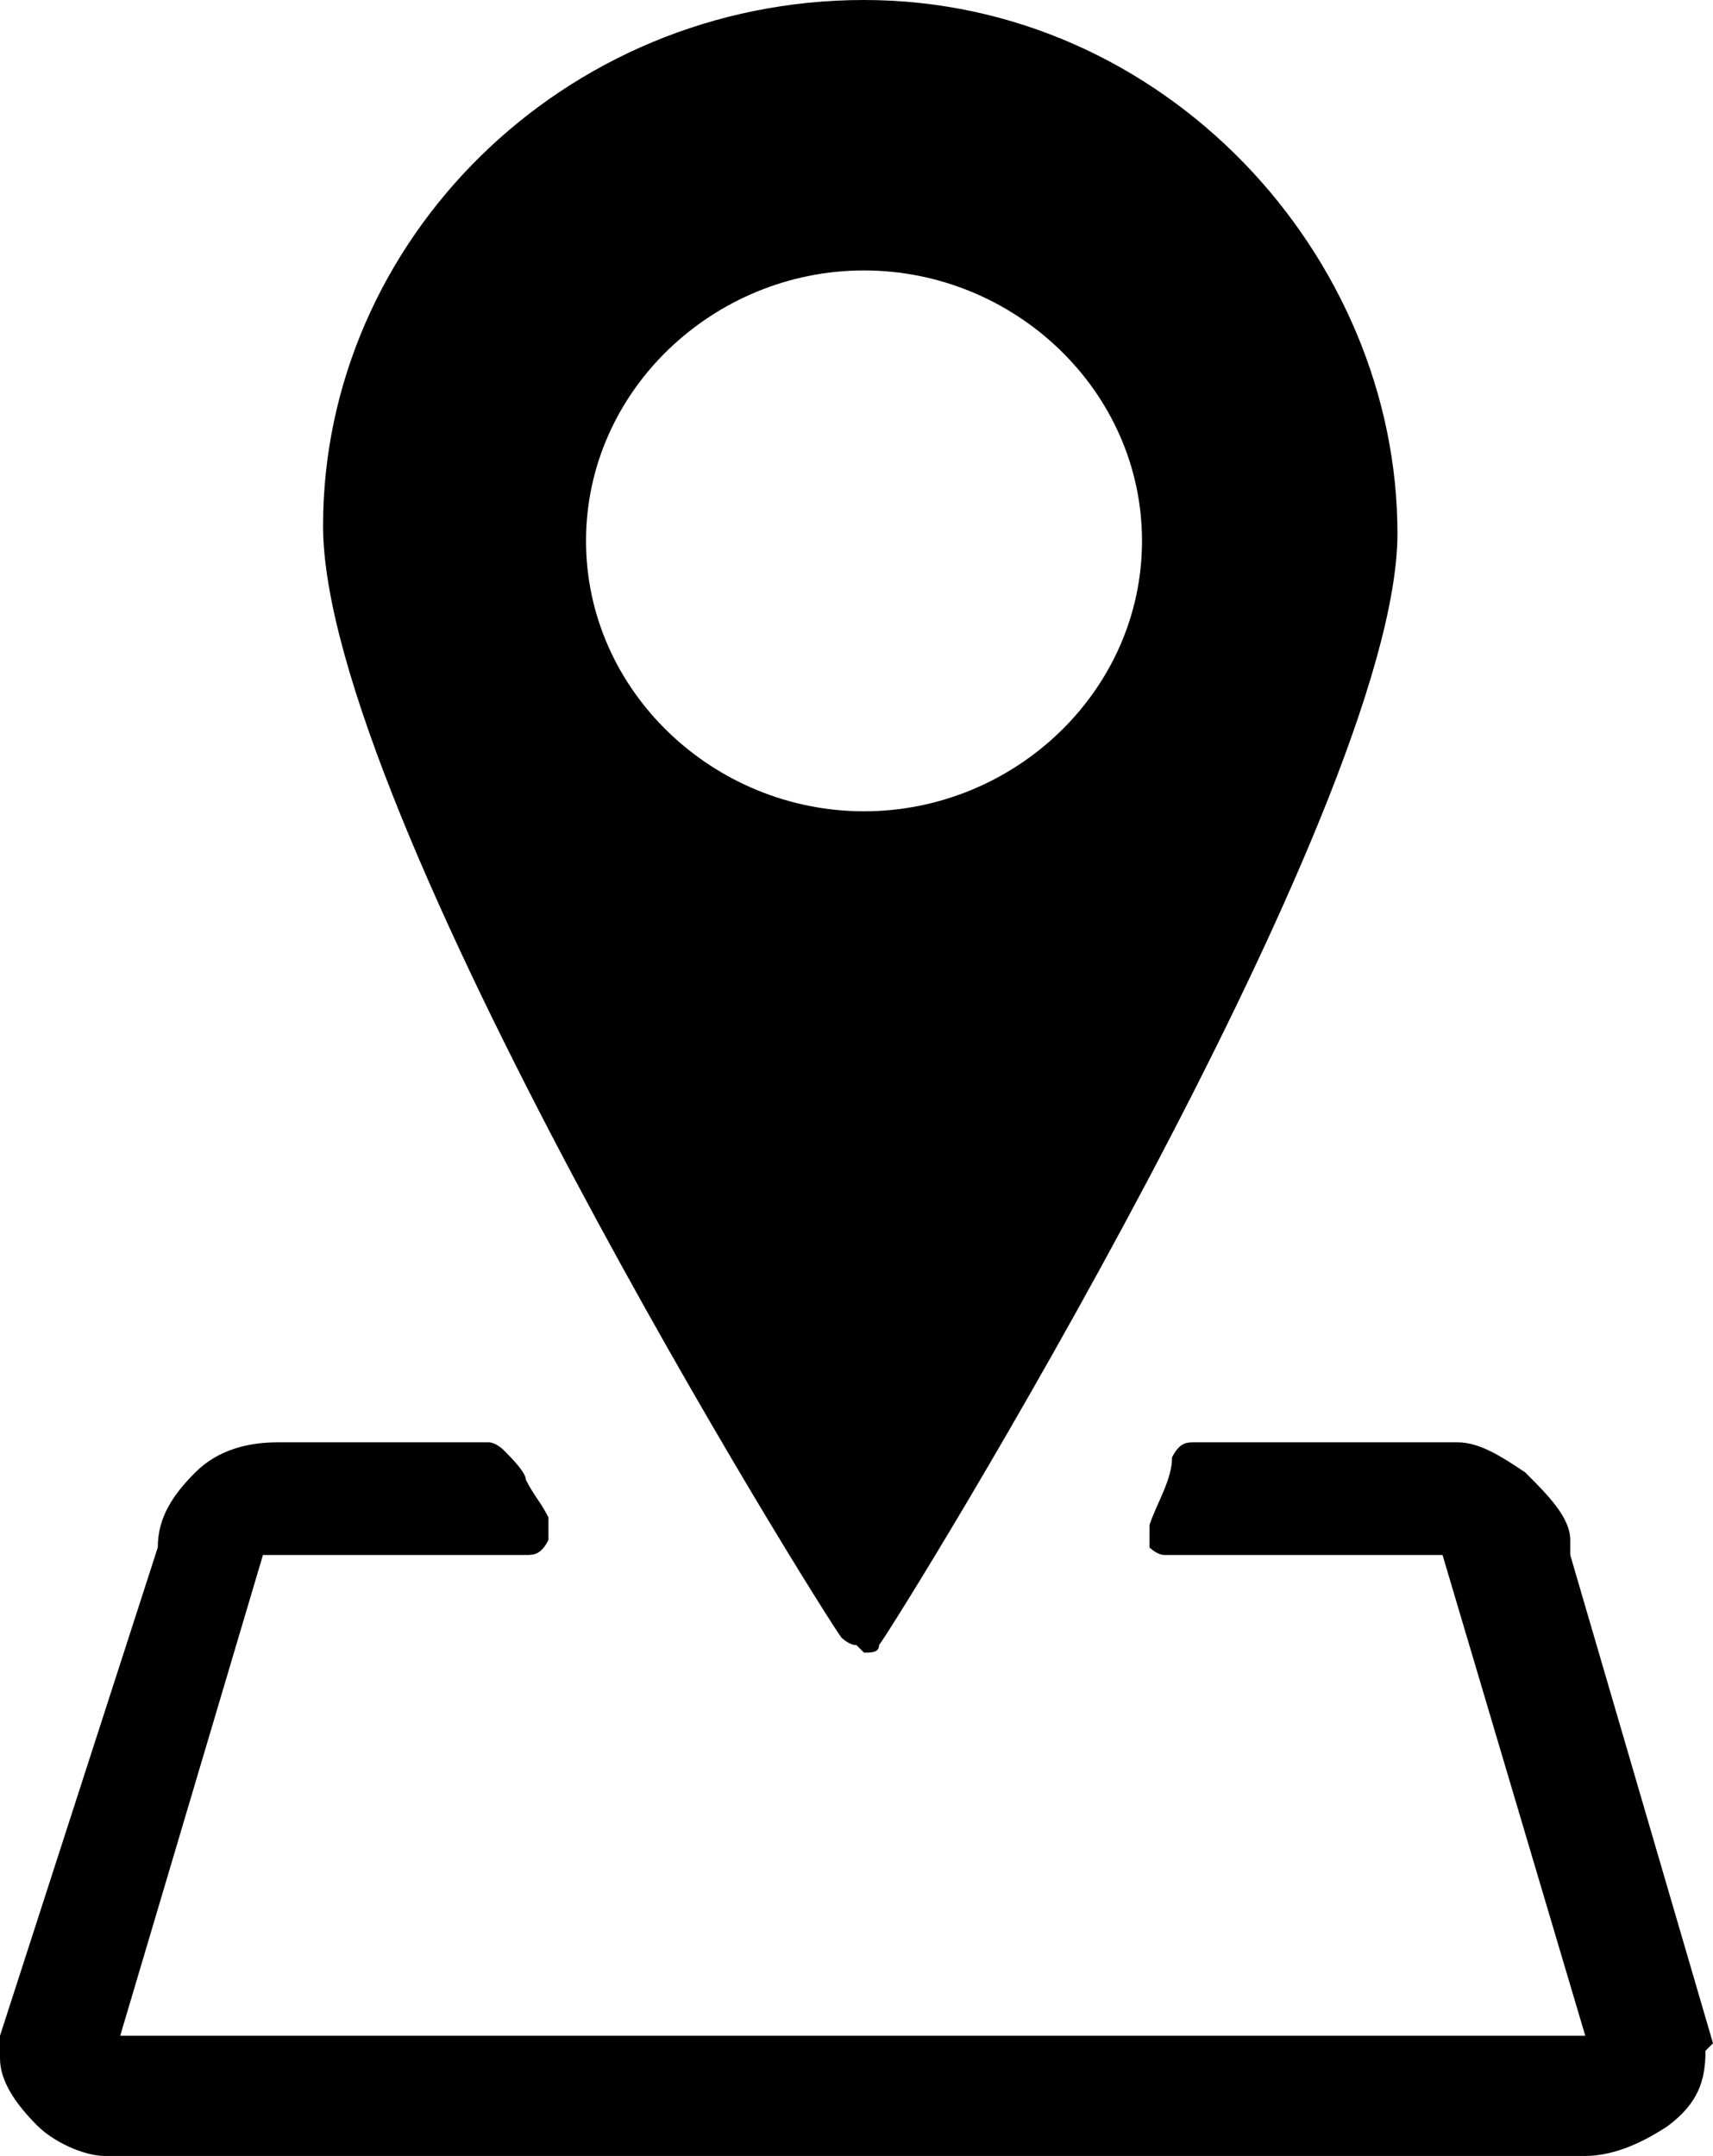 <?xml version="1.0" encoding="UTF-8"?>
<svg xmlns="http://www.w3.org/2000/svg" version="1.1" viewBox="0 0 22.8 28.7">
  <!-- Generator: Adobe Illustrator 28.7.4, SVG Export Plug-In . SVG Version: 1.2.0 Build 166)  -->
  <g>
    <g id="_レイヤー_1" data-name="レイヤー_1">
      <g>
        <path d="M22.8,27.2l-1.9-6.5v-.2c0-.3-.3-.6-.6-.9-.3-.2-.6-.4-.9-.4-.1,0-.2,0-.3,0h-3.2c-.1,0-.2,0-.3.2,0,.3-.2.6-.3.9,0,0,0,.2,0,.3,0,0,.1.1.2.1h3.7s0,0,0,0c0,0,0,0,0,0l1.9,6.4h0s-.1,0-.2,0H1.6s0,0,0,0l1.9-6.4s0,0,0,0c0,0,.1,0,.2,0h3.3c.1,0,.2,0,.3-.2,0,0,0-.2,0-.3-.1-.2-.2-.3-.3-.5,0-.1-.2-.3-.3-.4,0,0-.1-.1-.2-.1h-2.8c-.4,0-.8.1-1.1.4-.3.3-.5.6-.5,1L0,27.1c0,.1,0,.2,0,.3,0,.3.2.6.5.9.2.2.6.4.9.4,0,0,0,0,.1,0,0,0,.1,0,.2,0h19.4c.4,0,.8-.2,1.1-.4.4-.3.5-.6.5-1,0,0,0,0,0,0Z"/>
        <path d="M11.5,22c.1,0,.2,0,.2-.1.3-.4,6.9-11.1,6.9-14.8S15.5,0,11.5,0s-7.2,3.2-7.2,7,6.6,14.4,6.9,14.8c0,0,.1.1.2.1ZM7.8,7.2c0-2,1.7-3.6,3.7-3.6s3.7,1.6,3.7,3.6-1.7,3.6-3.7,3.6-3.7-1.6-3.7-3.6Z"/>
      </g>
    </g>
  </g>
</svg>